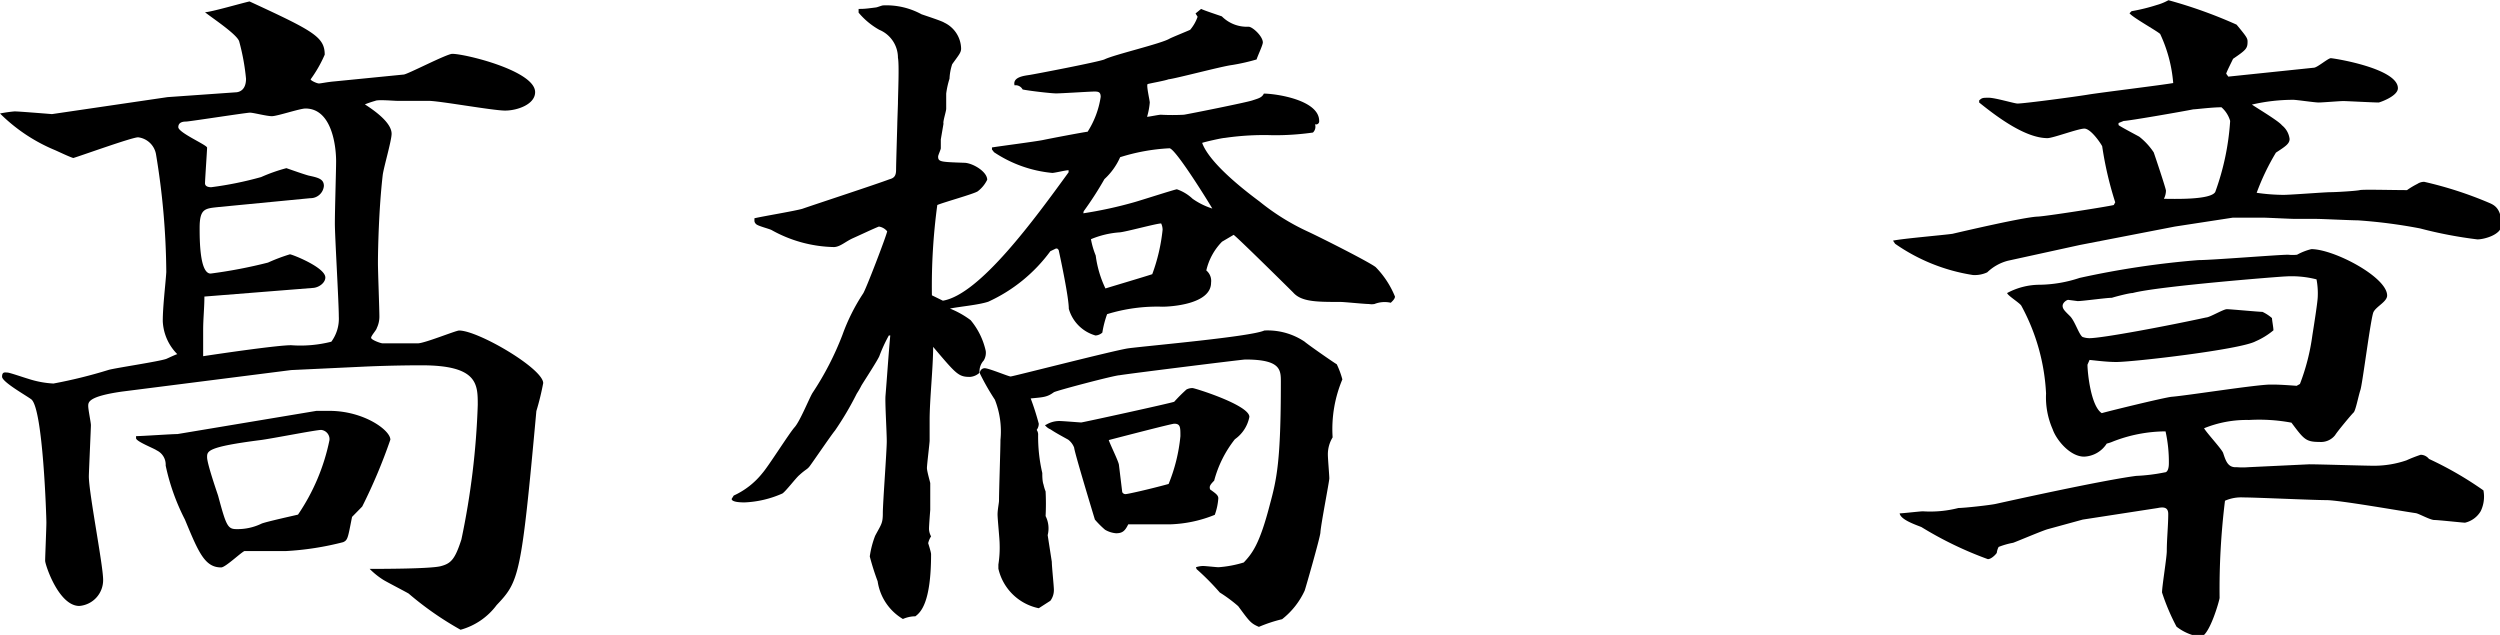 <svg xmlns="http://www.w3.org/2000/svg" viewBox="0 0 120.72 30.66"><g id="レイヤー_2" data-name="レイヤー 2"><g id="レイヤー_1-2" data-name="レイヤー 1"><path d="M8.09,4.69l3.26-.23c.2,0,.53-.1.53-.66A10.61,10.61,0,0,0,11.55,2C11.45,1.65,10.13.79,9.9.59c.27,0,1.85-.46,2.15-.52,3.07,1.42,3.63,1.71,3.63,2.57A6.23,6.23,0,0,1,15,3.83c0,.06.3.2.4.2s.4-.07.76-.1l3.33-.33c.17,0,2.08-1,2.35-1,.62,0,4,.82,4,1.85,0,.59-.86.89-1.45.89s-3.17-.47-3.7-.47l-1.51,0c-.17,0-.93-.07-1.06,0a4.7,4.7,0,0,0-.5.17c.4.26,1.29.86,1.29,1.42,0,.33-.39,1.65-.43,2-.19,1.65-.23,3.63-.23,4.25,0,.4.07,2.21.07,2.58a1.26,1.26,0,0,1-.13.56c0,.07-.27.36-.27.46s.46.27.56.27c.79,0,1.36,0,1.69,0s1.84-.62,2-.62c.92,0,4.06,1.84,4.06,2.54a12.8,12.8,0,0,1-.33,1.35c-.73,8-.83,8.22-1.92,9.37a3.24,3.24,0,0,1-1.74,1.19,15.47,15.47,0,0,1-2.51-1.75c-.17-.1-1.06-.56-1.22-.66a3.68,3.68,0,0,1-.66-.53c.52,0,2.93,0,3.43-.13s.69-.33,1-1.29a37.25,37.25,0,0,0,.79-6.5c0-1,0-1.91-2.71-1.91-.19,0-1.32,0-2.7.06l-3.6.17L5.88,18.91c-1.59.23-1.62.5-1.62.69s.13.8.13.93-.1,2.31-.1,2.47c0,.8.69,4.29.69,5a1.25,1.25,0,0,1-1.15,1.26c-1,0-1.65-2-1.65-2.18s.06-1.59.06-1.85-.16-5.45-.72-5.94C1.29,19.11.1,18.45.1,18.19s.16-.2.26-.2.76.23,1,.3a4.71,4.71,0,0,0,1.22.23,23.56,23.56,0,0,0,2.67-.66c.37-.1,2.41-.4,2.78-.53.16-.07.36-.17.53-.23a2.4,2.4,0,0,1-.7-1.59c0-.72.13-1.75.17-2.37a36,36,0,0,0-.5-5.71,1,1,0,0,0-.86-.8c-.29,0-2.67.86-3.13,1-.23-.07-.76-.33-.93-.4A8.24,8.24,0,0,1,0,5.48a6.75,6.75,0,0,1,.69-.1c.1,0,.2,0,1.82.13Zm7.19,15.15c.2,0,.4,0,.63,0,1.65,0,2.94.93,2.94,1.39a26,26,0,0,1-1.36,3.23l-.49.5c-.2,1-.2,1.12-.43,1.22a14,14,0,0,1-2.77.43l-2,0c-.2.1-.92.79-1.12.79-.79,0-1.09-.72-1.75-2.31A10.4,10.4,0,0,1,8,22.48a.76.76,0,0,0-.43-.73c-.13-.1-1-.43-1-.59s0-.1,0-.1c.29,0,1.71-.1,2-.1ZM10.53,10c-.63.07-.89.07-.89,1,0,.56,0,2.21.53,2.21a23.38,23.38,0,0,0,2.77-.53A8.62,8.62,0,0,1,14,12.28c.1,0,1.71.63,1.71,1.12,0,.23-.26.46-.56.5l-5.28.42c0,.53-.06,1.09-.06,1.62V17.2c.92-.14,3.59-.53,4.25-.53A6.06,6.06,0,0,0,16,16.5a1.88,1.88,0,0,0,.36-1.22c0-.69-.19-3.86-.19-4.49s.06-2.6.06-3c0-.8-.23-2.55-1.48-2.55-.27,0-1.36.37-1.62.37s-.89-.17-1.06-.17-2.74.4-3.07.43c-.1,0-.39,0-.39.27S10,7,10,7.13s-.1,1.55-.1,1.72.2.19.3.19a16.9,16.9,0,0,0,2.41-.49,8.06,8.06,0,0,1,1.22-.43c.29.1.85.3,1.08.36.47.1.73.17.73.5a.65.65,0,0,1-.66.59Zm2.11,15.28c.27-.1,1.59-.39,1.75-.43a9.91,9.91,0,0,0,1.52-3.6.45.45,0,0,0-.4-.49c-.26,0-2.44.43-2.93.49-2.58.33-2.58.53-2.58.83s.43,1.55.53,1.85c.39,1.45.46,1.62.89,1.62A2.66,2.66,0,0,0,12.64,25.28Z"/><path d="M43.36,5c0-.36.07-1.88,0-2.21a1.46,1.46,0,0,0-.9-1.35,3.56,3.56,0,0,1-1-.83V.43c.23,0,.3,0,.83-.07.06,0,.29-.1.36-.1a3.55,3.55,0,0,1,1.85.43c.2.07,1,.33,1.09.4a1.42,1.42,0,0,1,.82,1.25c0,.2-.1.3-.43.76a2.56,2.56,0,0,0-.13.7,4.07,4.07,0,0,0-.16.72c0,.17,0,.6,0,.73s-.17.63-.13.72l-.13.76c0,.14,0,.37,0,.43s-.13.33-.13.4c0,.26.13.26,1.25.3.4,0,1.12.42,1.12.82a1.55,1.55,0,0,1-.46.56c-.2.13-1.65.53-1.95.66A29.25,29.25,0,0,0,45,14.26l.53.26c1.78-.3,4.42-3.93,6.07-6.2v-.1c-.16,0-.66.13-.79.13a6.07,6.07,0,0,1-2.81-1l-.1-.13,0-.1c.36-.06,2.14-.29,2.47-.36s1.85-.36,2.15-.4a4.31,4.31,0,0,0,.63-1.68c0-.23-.1-.26-.3-.26s-1.59.09-1.85.09-1.35-.13-1.62-.19a.38.38,0,0,0-.39-.2c-.1-.4.46-.46.72-.5S53,3,53.33,2.87c.46-.23,2.74-.76,3.14-1,.13-.07.85-.36,1-.43a2,2,0,0,0,.36-.63l-.1-.16L58,.43c.13.07.83.3,1,.36a1.7,1.7,0,0,0,1.29.5c.19,0,.69.46.69.76,0,.13-.27.69-.3.82a9.67,9.67,0,0,1-1.19.27c-.49.06-2.74.66-3.07.69-.13.06-.92.2-1,.23s.1.79.1.89a3.42,3.42,0,0,1-.13.69c.09,0,.56-.1.66-.1a10.46,10.46,0,0,0,1.12,0c.36-.06,3-.59,3.3-.69s.46-.13.56-.33c.56,0,2.67.3,2.67,1.32A.15.15,0,0,1,63.5,6a.39.39,0,0,1-.1.4,13.09,13.09,0,0,1-1.92.13,13,13,0,0,0-2.34.13c-.13,0-1,.2-1.09.24.36,1,2.11,2.34,2.77,2.83a11,11,0,0,0,2.35,1.46c.56.26,2.93,1.45,3.26,1.71a4.39,4.39,0,0,1,.93,1.42c0,.13-.17.26-.2.3a1.33,1.33,0,0,0-.79.06.79.79,0,0,1-.27,0c-.23,0-1.18-.1-1.38-.1-1.13,0-1.88,0-2.28-.46-.23-.23-2.67-2.64-2.87-2.78l-.56.33a2.91,2.91,0,0,0-.76,1.39.65.65,0,0,1,.23.59c0,1.06-2,1.16-2.34,1.16a8.2,8.2,0,0,0-2.68.36,4.88,4.88,0,0,0-.23.89.54.54,0,0,1-.33.14,1.87,1.87,0,0,1-1.29-1.29c0-.53-.36-2.25-.49-2.84L51.05,12l-.06,0-.27.13a7.66,7.66,0,0,1-3,2.44c-.49.16-1.35.23-1.85.33a4.32,4.32,0,0,1,1,.56,3.49,3.49,0,0,1,.73,1.49.71.71,0,0,1-.1.46.78.78,0,0,0-.2.59.77.77,0,0,1-.46.2c-.56,0-.66-.13-1.78-1.45,0,1-.17,2.54-.17,3.53,0,.16,0,.89,0,1s-.13,1.16-.13,1.32.16.7.16.73c0,.2,0,1.09,0,1.29,0,0-.06.75-.06.92a.79.79,0,0,0,.1.36,1,1,0,0,0-.14.33s.14.43.14.53c0,2.34-.5,2.81-.76,3a1.51,1.51,0,0,0-.6.13,2.54,2.54,0,0,1-1.22-1.82A11.88,11.88,0,0,1,42,26.87a4.44,4.44,0,0,1,.26-1c.3-.56.37-.6.37-1.09s.19-3,.19-3.47-.09-1.88-.06-2.21c.06-.72.16-2.18.23-2.9h-.07a7.34,7.34,0,0,0-.46,1c-.1.23-.72,1.18-.86,1.41a4,4,0,0,1-.23.4,14.87,14.87,0,0,1-1.05,1.78c-.17.2-1.09,1.55-1.22,1.72s-.17.13-.5.43c-.16.13-.66.79-.82.89a5,5,0,0,1-1.82.43c-.13,0-.63,0-.63-.17l.1-.16a3.77,3.77,0,0,0,1.39-1.09c.29-.33,1.29-1.92,1.55-2.21s.69-1.36.86-1.65a14.32,14.32,0,0,0,1.45-2.81,9.42,9.42,0,0,1,1-2c.13-.19,1.12-2.77,1.16-3a.64.64,0,0,0-.4-.23c-.26.1-.89.4-1.25.56s-.63.43-.93.43a6.41,6.41,0,0,1-3-.82c-.13-.07-.69-.2-.76-.3a.21.21,0,0,1-.07-.17v-.1c.37-.09,2-.36,2.32-.46.66-.23,3.59-1.19,4.19-1.42.23-.06.33-.16.33-.46s.06-2.18.06-2.31ZM57.75,27.39a1.28,1.28,0,0,1,.33-.06c.13,0,.66.06.76.06a5.41,5.41,0,0,0,1.22-.23c.4-.43.76-.86,1.26-2.8.33-1.22.53-2.08.53-5.91,0-.59,0-1.09-1.72-1.09-.13,0-5.68.69-6.07.76-.23,0-3,.73-3.17.82-.33.24-.5.24-1.12.3a12.42,12.42,0,0,1,.39,1.22.51.51,0,0,1-.1.3.4.4,0,0,1,.07.2,7.72,7.72,0,0,0,.2,1.88c0,.13,0,.4.06.56a2,2,0,0,0,.1.33,11.81,11.81,0,0,1,0,1.19,1.32,1.32,0,0,1,.1.92l.2,1.29c0,.23.1,1.16.1,1.35a.86.86,0,0,1-.17.53l-.56.36a2.52,2.52,0,0,1-1.95-1.91c0-.07,0-.13,0-.2a5.27,5.27,0,0,0,.06-1c0-.23-.1-1.19-.1-1.42s.07-.56.07-.66c0-.46.07-2.51.07-2.94a4.16,4.16,0,0,0-.27-1.94,11.56,11.56,0,0,1-.72-1.26.23.23,0,0,1,.23-.26c.2,0,1.15.4,1.25.4s5-1.26,5.68-1.36c1-.13,5.91-.56,6.57-.86A3.2,3.2,0,0,1,63,16.5c.1.1,1.39,1,1.55,1.09a4.13,4.13,0,0,1,.27.73,6.18,6.18,0,0,0-.47,2.8,1.57,1.57,0,0,0-.23.83c0,.2.07,1,.07,1.15s-.4,2.18-.43,2.61c0,.2-.73,2.74-.76,2.81a3.74,3.74,0,0,1-1.09,1.38,7,7,0,0,0-1.12.37c-.4-.17-.46-.27-1-1a7.06,7.06,0,0,0-.89-.66,12,12,0,0,0-1.12-1.13ZM50.53,20.5a1.23,1.23,0,0,1,.62-.17c.17,0,1,.07,1.06.07s4.32-.93,4.49-1a8.2,8.2,0,0,1,.59-.59.6.6,0,0,1,.3-.07c.1,0,2.74.82,2.74,1.39a1.72,1.72,0,0,1-.7,1.08,5.49,5.49,0,0,0-1,2c-.23.23-.23.29-.2.42.23.17.4.27.4.43a2.92,2.92,0,0,1-.17.8,6.22,6.22,0,0,1-2.18.46c-1.38,0-1.55,0-2,0-.16.33-.29.43-.59.43a1.25,1.25,0,0,1-.53-.17,4.53,4.53,0,0,1-.49-.49c-.14-.46-1-3.3-1-3.47a.87.87,0,0,0-.29-.39c-.6-.33-.66-.37-.86-.5a.65.65,0,0,1-.26-.2Zm1.78-10.2a20,20,0,0,0,2.44-.53c.26-.07,2-.63,2.08-.63a2.1,2.1,0,0,1,.76.46,3.48,3.48,0,0,0,.95.47c-.13-.23-1.78-2.91-2.07-2.91a9.48,9.48,0,0,0-2.38.43,3.17,3.17,0,0,1-.76,1.06,16.34,16.34,0,0,1-1,1.55Zm3.33,2.94a8.77,8.77,0,0,0,.5-2.15.73.73,0,0,0-.07-.3c-.23,0-1.68.4-2,.43a4.37,4.37,0,0,0-1.39.33,3.93,3.93,0,0,0,.23.79,5.21,5.21,0,0,0,.47,1.59C53.59,13.86,55.25,13.37,55.64,13.24ZM54.19,23.76a.17.17,0,0,0,.16.1c.1,0,1.13-.23,2.08-.49A8.15,8.15,0,0,0,57,21.06c0-.43,0-.6-.3-.6-.13,0-2.93.73-3.16.79.06.2.46,1,.49,1.19Z"/><path d="M91.41,11.62c.46-.1,2.47-.27,2.87-.33.73-.17,3.4-.79,4.09-.83.33,0,3.44-.49,3.7-.56l.07-.13a17,17,0,0,1-.63-2.71c-.1-.19-.56-.85-.86-.85s-1.52.46-1.78.46c-1.09,0-2.48-1.06-3.3-1.72l0-.1c.14-.13.17-.13.47-.13S97.28,5,97.42,5c.33,0,2.8-.33,3.4-.43s3.56-.46,4.12-.56a6.86,6.86,0,0,0-.63-2.37c-.19-.17-1.32-.79-1.48-1l.1-.1a9,9,0,0,0,1.22-.3,2.56,2.56,0,0,0,.56-.23A22.63,22.63,0,0,1,108,1.19c.49.59.53.66.53.82,0,.33-.07.4-.7.83-.06.13-.33.66-.33.72l.1.14,4.13-.43c.16,0,.69-.46.82-.46s3.24.49,3.24,1.45c0,.39-.89.69-.93.69-.26,0-1.55-.07-1.71-.07s-1,.07-1.19.07-1.06-.13-1.22-.13a8.77,8.77,0,0,0-2,.23c.23.16,1.29.79,1.45,1a1,1,0,0,1,.37.66c0,.23-.2.36-.66.66a11.35,11.35,0,0,0-.93,1.94,9.52,9.52,0,0,0,1.29.1c.36,0,2-.13,2.28-.13s1.25-.06,1.41-.1,1.52,0,2.28,0a3.84,3.84,0,0,1,.5-.3.6.6,0,0,1,.33-.1,18.37,18.37,0,0,1,3.1,1c.23.1.63.23.63,1.09,0,.46-.83.69-1.16.69a20.54,20.54,0,0,1-2.77-.53,25,25,0,0,0-3-.39c-.33,0-1.75-.07-2-.07l-1,0c-.27,0-1.39-.06-1.59-.06l-1.45,0-2.8.43-4.59.89-3.47.76a2.25,2.25,0,0,0-1,.56,1.42,1.42,0,0,1-.69.13,8.94,8.94,0,0,1-3.76-1.51ZM98.8,19a9.87,9.87,0,0,0-1.19-4.23c-.06-.13-.66-.49-.69-.62a3.34,3.34,0,0,1,1.58-.4,6.37,6.37,0,0,0,1.92-.33,42.36,42.36,0,0,1,5.74-.86c.66,0,3.86-.26,4.33-.26a2,2,0,0,0,.43,0,2.82,2.82,0,0,1,.69-.27c1.09,0,3.66,1.35,3.66,2.24,0,.3-.53.53-.66.8s-.53,3.46-.63,3.76-.23,1-.33,1.09-.79.92-.89,1.09a.87.87,0,0,1-.76.33c-.66,0-.75-.13-1.35-.93a8.47,8.47,0,0,0-2.05-.13,5.46,5.46,0,0,0-2.17.4c.13.23.85,1,.92,1.19.13.39.23.72.66.69a3.51,3.51,0,0,0,.56,0l2.94-.14c.49,0,2.67.07,3.13.07a4.83,4.83,0,0,0,1.56-.26,7,7,0,0,1,.69-.27.52.52,0,0,1,.4.2,16.91,16.91,0,0,1,2.63,1.52,1.61,1.61,0,0,1-.13,1,1.19,1.19,0,0,1-.76.56c-.1,0-1.28-.13-1.48-.13s-.73-.3-.89-.33c-.7-.1-3.7-.63-4.33-.63s-3.4-.13-4-.13a1.93,1.93,0,0,0-.89.16,35,35,0,0,0-.26,4.69c0,.1-.5,1.88-.93,1.88a2.41,2.41,0,0,1-1.15-.49,10.34,10.34,0,0,1-.7-1.65c0-.3.23-1.69.23-2,0-.57.07-1.23.07-1.79,0-.29-.17-.36-.5-.29l-3.63.56-1.68.46c-.26.07-1.48.59-1.68.66a3.79,3.79,0,0,0-.7.2.82.82,0,0,0-.09.29c-.07.1-.27.3-.43.3a17.54,17.54,0,0,1-3.21-1.55c-.33-.13-1-.36-1.05-.66.13,0,1-.1,1.12-.1a5.49,5.49,0,0,0,1.72-.16c.29,0,1.55-.14,1.81-.2,4.79-1.06,6.31-1.29,6.77-1.35a8.82,8.82,0,0,0,1.38-.17c.14,0,.2-.2.2-.43a6.8,6.8,0,0,0-.16-1.55,7.06,7.06,0,0,0-2.54.49,1.75,1.75,0,0,1-.3.1,1.36,1.36,0,0,1-1.09.63c-.69,0-1.35-.82-1.52-1.32A3.82,3.82,0,0,1,98.8,19Zm2-1.39c0,.37.16,2,.69,2.34.3-.09,3-.75,3.37-.79.76-.06,4.09-.59,4.78-.59.24,0,.47,0,1.26.06l.16-.09a10.37,10.37,0,0,0,.6-2.35c.1-.63.26-1.65.26-1.88a3.6,3.6,0,0,0-.06-.82,4.85,4.85,0,0,0-1.52-.14c-.17,0-6.14.47-7.36.8-.17,0-.89.19-1,.23-.27,0-1.42.16-1.65.16l-.46-.06c-.07,0-.27.13-.27.29s.13.27.36.5.43.89.6,1a1,1,0,0,0,.33.06c.63,0,3.76-.59,5.64-1,.17,0,.83-.4,1-.4s1.55.13,1.72.13a2,2,0,0,1,.46.3c0,.1.07.46.07.59a3.51,3.51,0,0,1-.86.53c-.73.4-5.91,1-6.73,1-.43,0-.9-.06-1.29-.1ZM102.3,5.94l0,.1c.13.1.82.46,1,.56a3.21,3.21,0,0,1,.7.76c.06.17.59,1.75.59,1.85a.9.9,0,0,1-.1.39c.4,0,2.25.07,2.48-.33a12.29,12.29,0,0,0,.72-3.43,1.39,1.39,0,0,0-.42-.66c-.47,0-1.23.1-1.36.1-.49.1-3.13.56-3.36.56Z"/></g></g></svg>